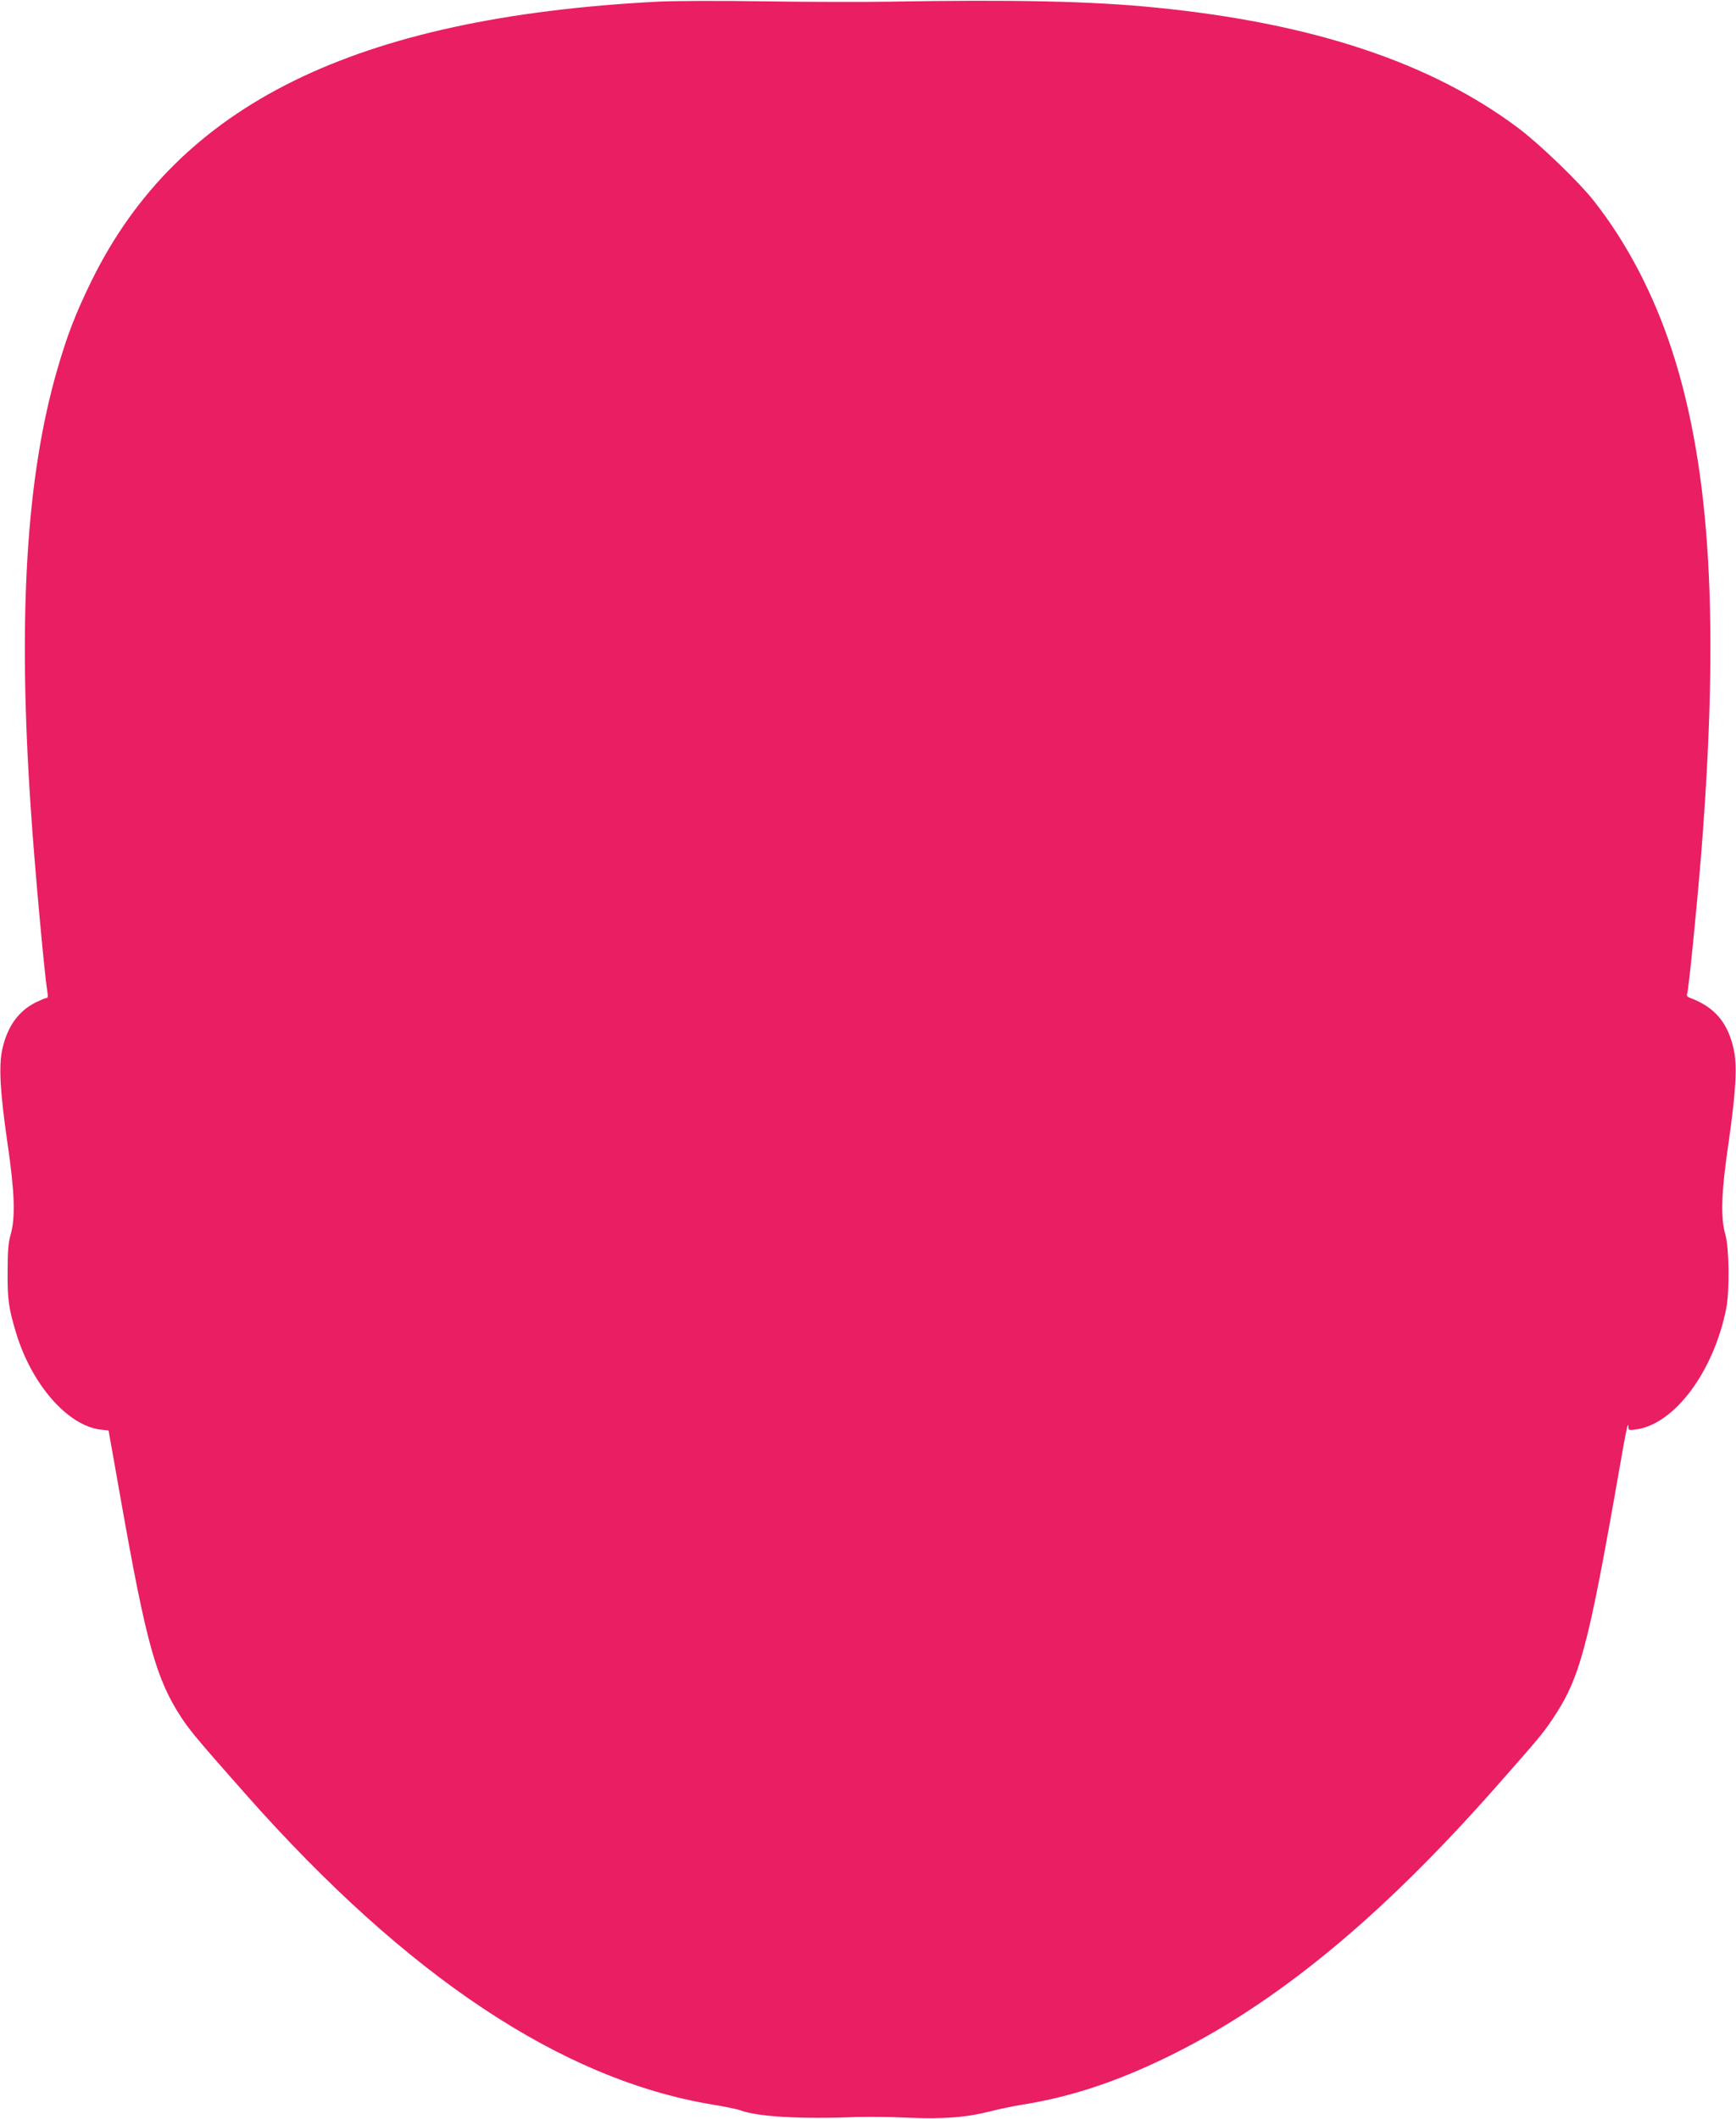 <?xml version="1.0" standalone="no"?>
<!DOCTYPE svg PUBLIC "-//W3C//DTD SVG 20010904//EN"
 "http://www.w3.org/TR/2001/REC-SVG-20010904/DTD/svg10.dtd">
<svg version="1.0" xmlns="http://www.w3.org/2000/svg"
 width="1049pt" height="1280pt" viewBox="0 0 1049 1280"
 preserveAspectRatio="xMidYMid meet">
<g transform="translate(0,1280) scale(0.1,-0.1)"
fill="#e91e63" stroke="none">
<path d="M3975 12790 c-1829 -95 -2897 -620 -3421 -1685 -97 -198 -147 -327
-208 -538 -188 -647 -239 -1496 -160 -2652 23 -350 83 -1002 100 -1107 5 -27
3 -38 -6 -38 -7 0 -35 -12 -64 -26 -106 -53 -173 -148 -203 -287 -21 -101 -12
-257 32 -562 44 -297 49 -452 19 -555 -14 -51 -18 -99 -18 -225 -1 -166 6
-216 50 -364 94 -314 312 -564 512 -588 l48 -5 73 -412 c155 -878 215 -1092
369 -1326 54 -81 109 -146 392 -466 971 -1096 1904 -1716 2810 -1868 80 -13
157 -29 172 -35 102 -39 365 -55 703 -41 66 2 203 1 305 -4 214 -10 358 1 507
39 54 14 141 32 193 40 286 46 556 134 864 283 655 317 1289 836 1990 1630
275 312 284 323 346 414 167 248 216 429 405 1512 41 236 55 301 55 251 0 -15
6 -17 46 -11 233 32 469 349 545 731 21 107 18 363 -5 445 -30 103 -25 258 19
555 44 308 53 462 32 562 -35 163 -114 257 -261 313 -21 7 -26 15 -21 27 9 26
57 504 85 848 111 1401 57 2321 -177 3039 -110 337 -271 647 -471 901 -89 114
-328 344 -457 441 -528 396 -1242 634 -2190 728 -385 39 -857 49 -1610 36
-154 -3 -494 -2 -755 2 -261 4 -551 3 -645 -2z"/>
</g>
</svg>
